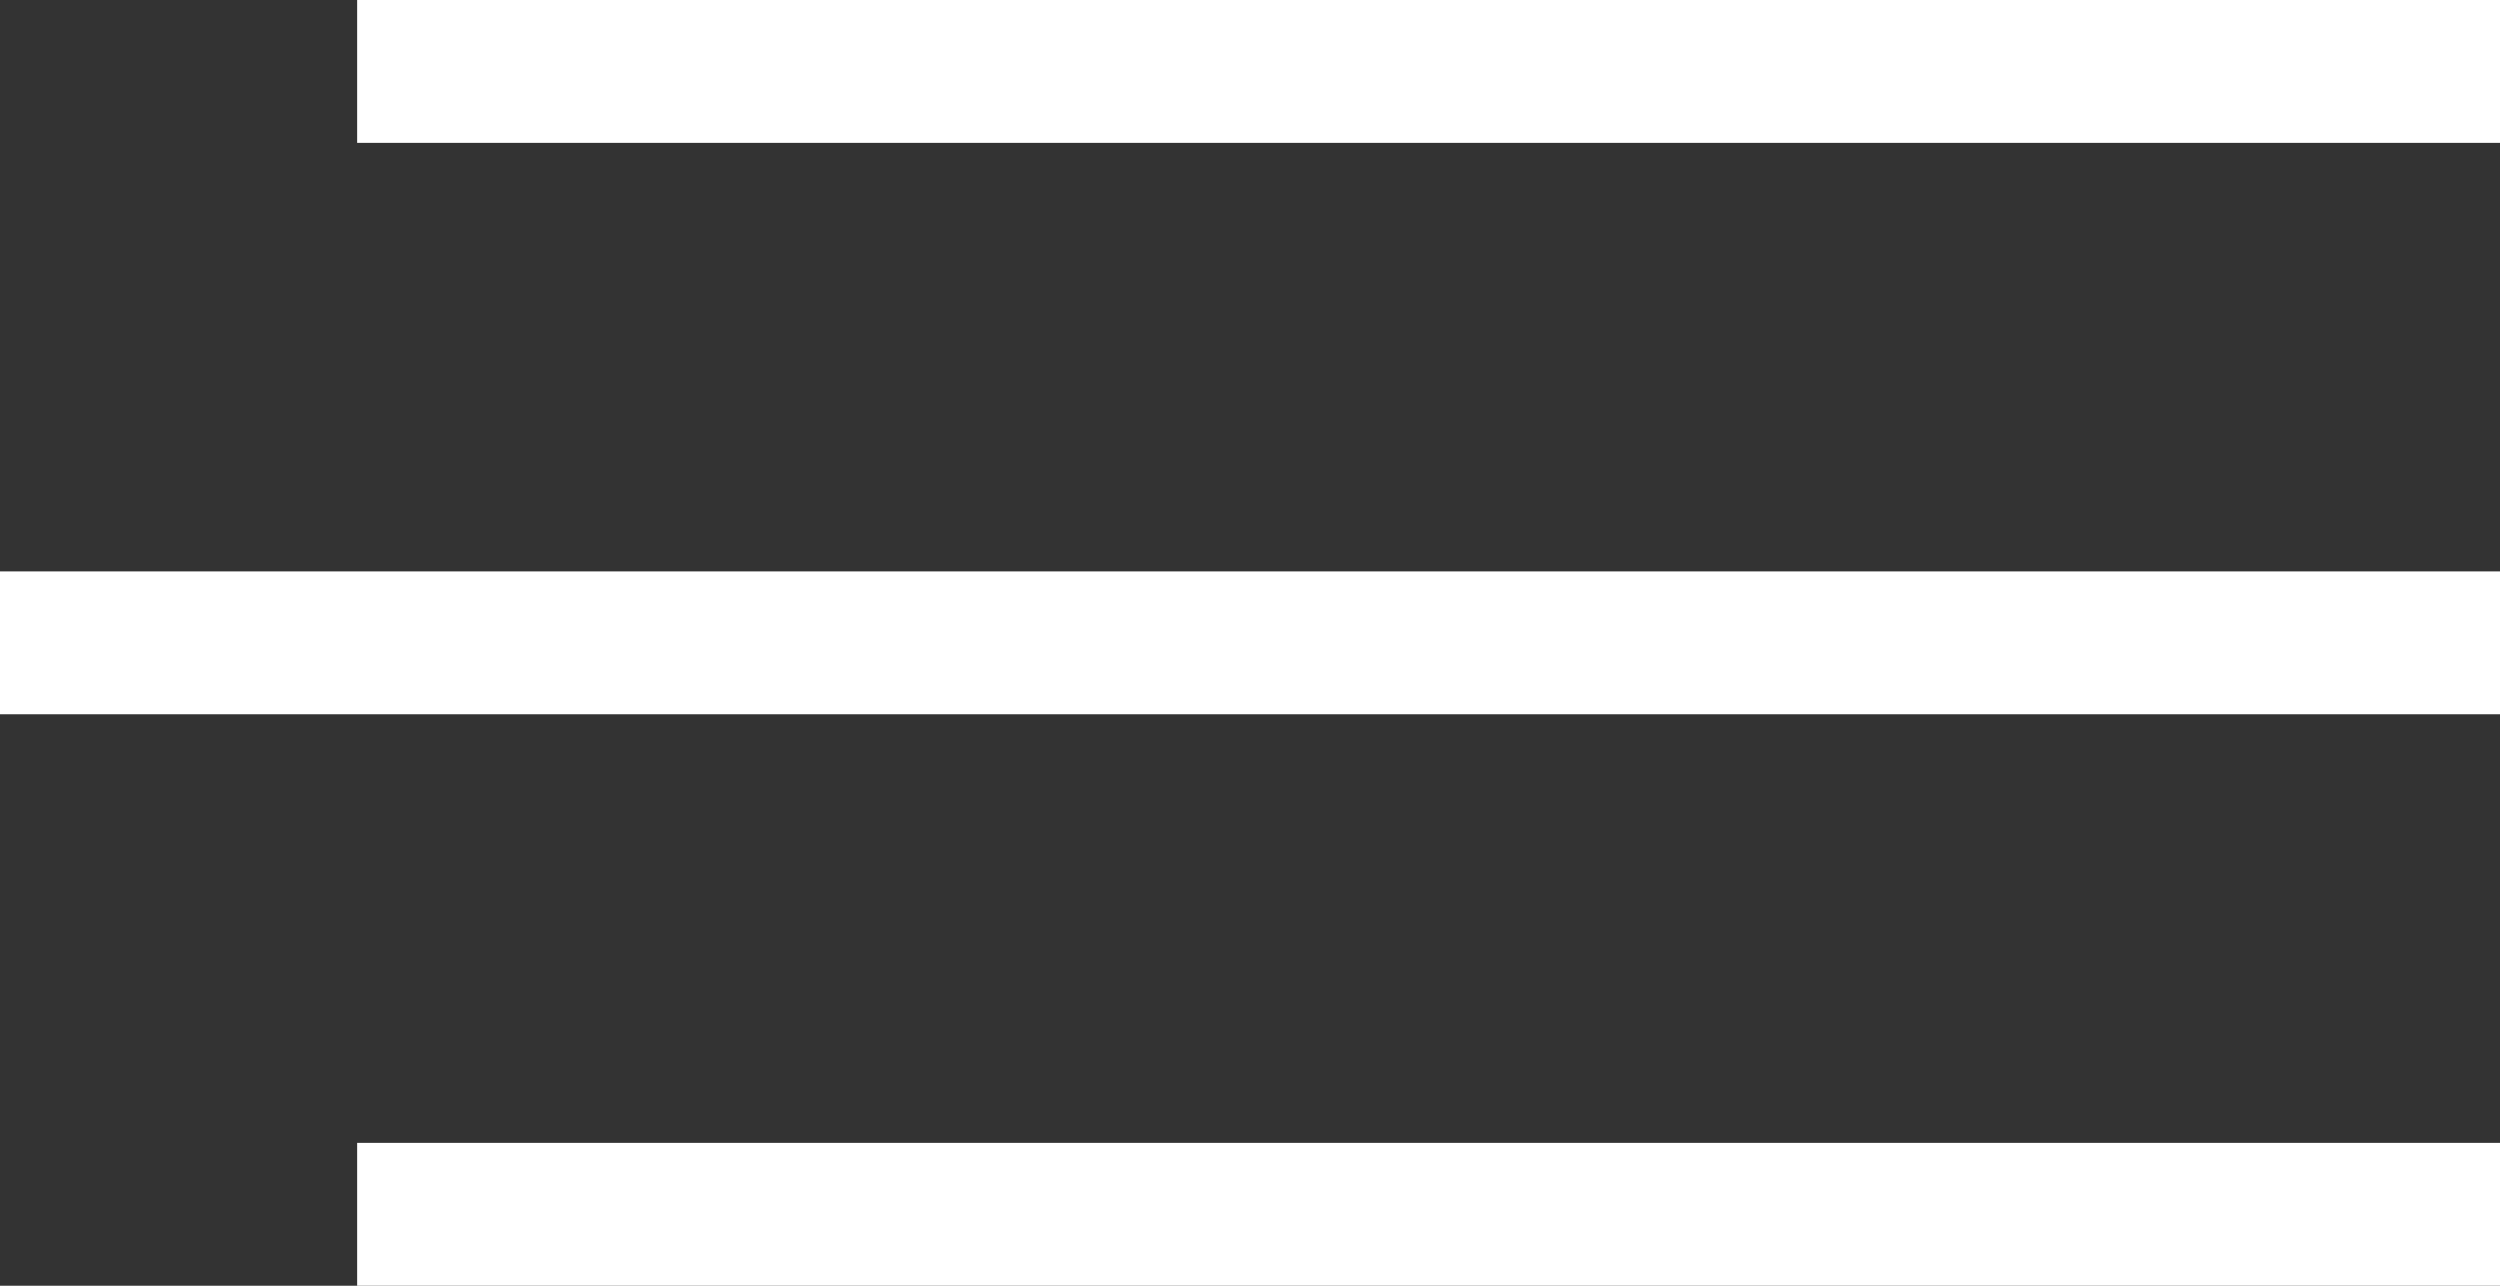 <svg xmlns="http://www.w3.org/2000/svg" width="35" height="18" viewBox="0 0 35 18">
  <rect x="0" y="0" width="35" height="18" fill="#333333" stroke="none"/>
  <path fill="#fff" fill-rule="evenodd" d="m5 12h30v2h-30zm-5 8h35v2h-35zm5 8h30v2h-30z" transform="translate(0 -12)"/>
</svg>
